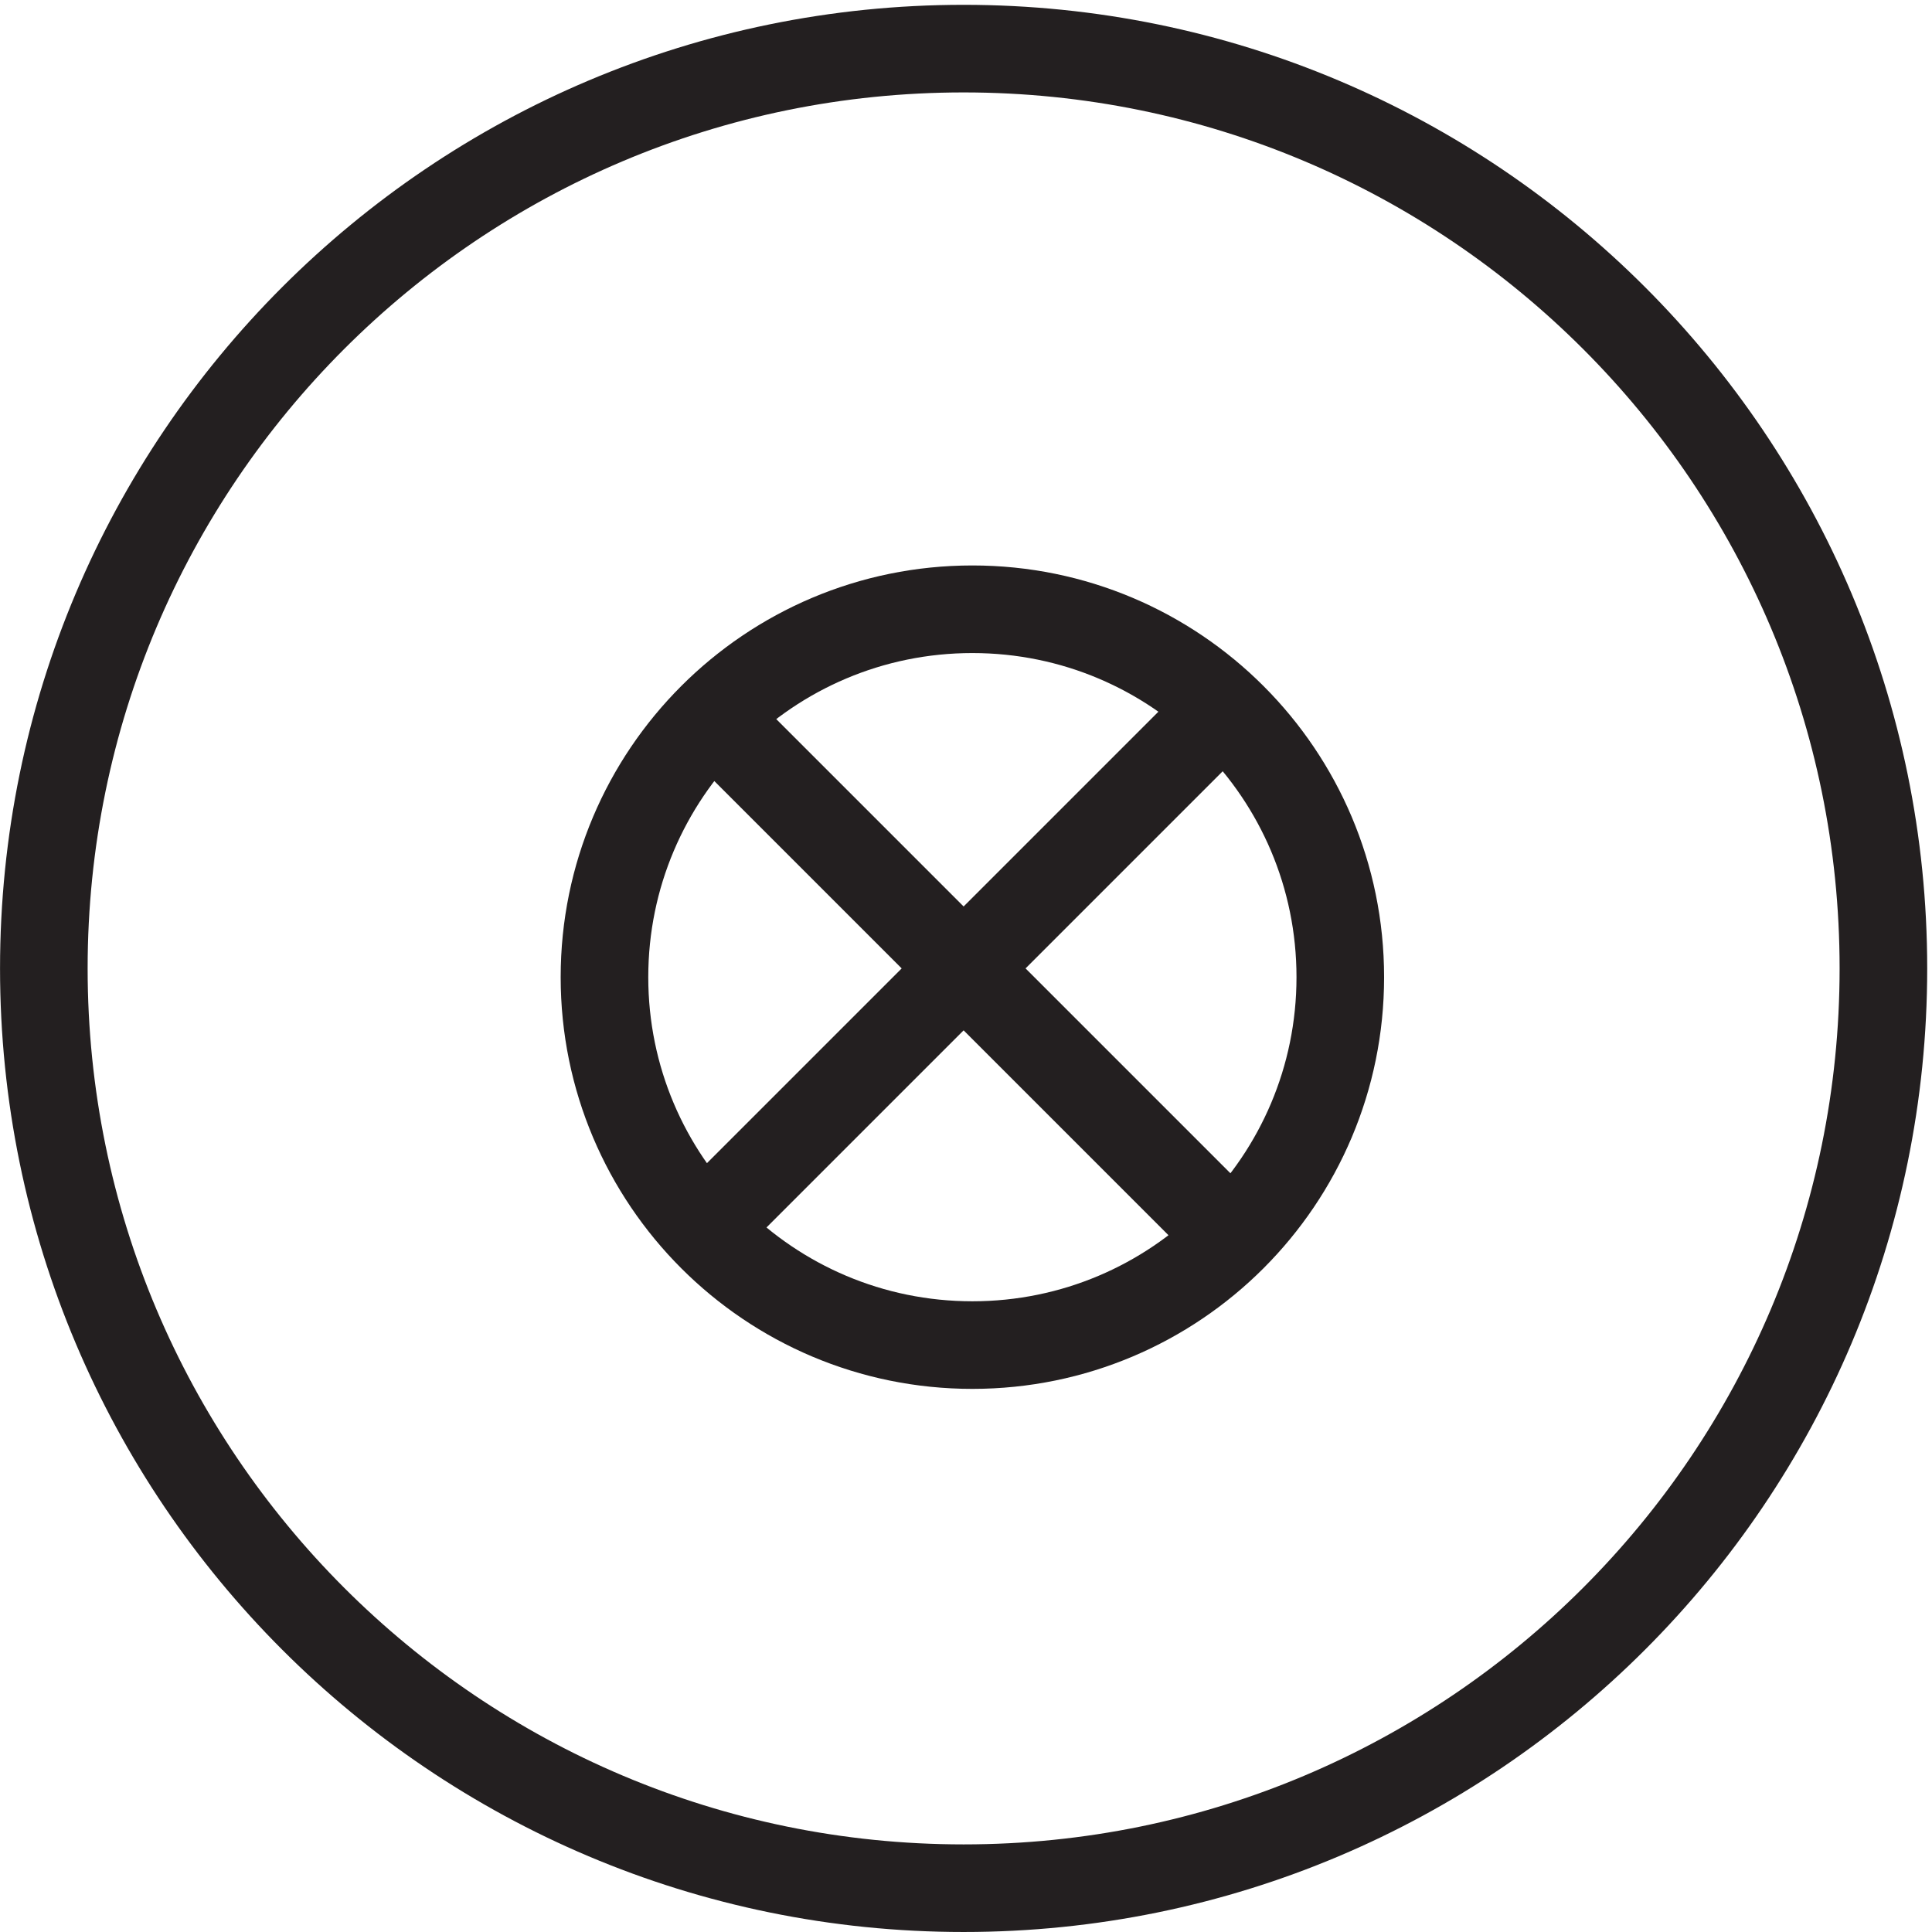<svg xmlns="http://www.w3.org/2000/svg" xml:space="preserve" width="22" height="22"><path d="M160.832 81.914c0-43.492-35.254-78.75-78.75-78.75-43.492 0-78.75 35.258-78.75 78.75 0 43.496 35.258 78.75 78.75 78.75 43.496 0 78.75-35.254 78.75-78.75z" style="fill:none;stroke:#231f20;stroke-width:7.5;stroke-linecap:butt;stroke-linejoin:miter;stroke-miterlimit:10;stroke-dasharray:none;stroke-opacity:1" transform="matrix(.133 0 0 -.133 .056 21.922)"/><path d="M114.332 81.164c0-17.394-14.102-31.5-31.5-31.5-17.395 0-31.5 14.106-31.5 31.5 0 17.399 14.105 31.5 31.5 31.5 17.398 0 31.5-14.101 31.5-31.5zm-55.5 24 46.5-46.5m0 46.5-46.5-46.5" style="fill:none;stroke:#231f20;stroke-width:7.5;stroke-linecap:butt;stroke-linejoin:miter;stroke-miterlimit:10;stroke-dasharray:none;stroke-opacity:1" transform="matrix(.133 0 0 -.133 .056 21.922)"/></svg>
